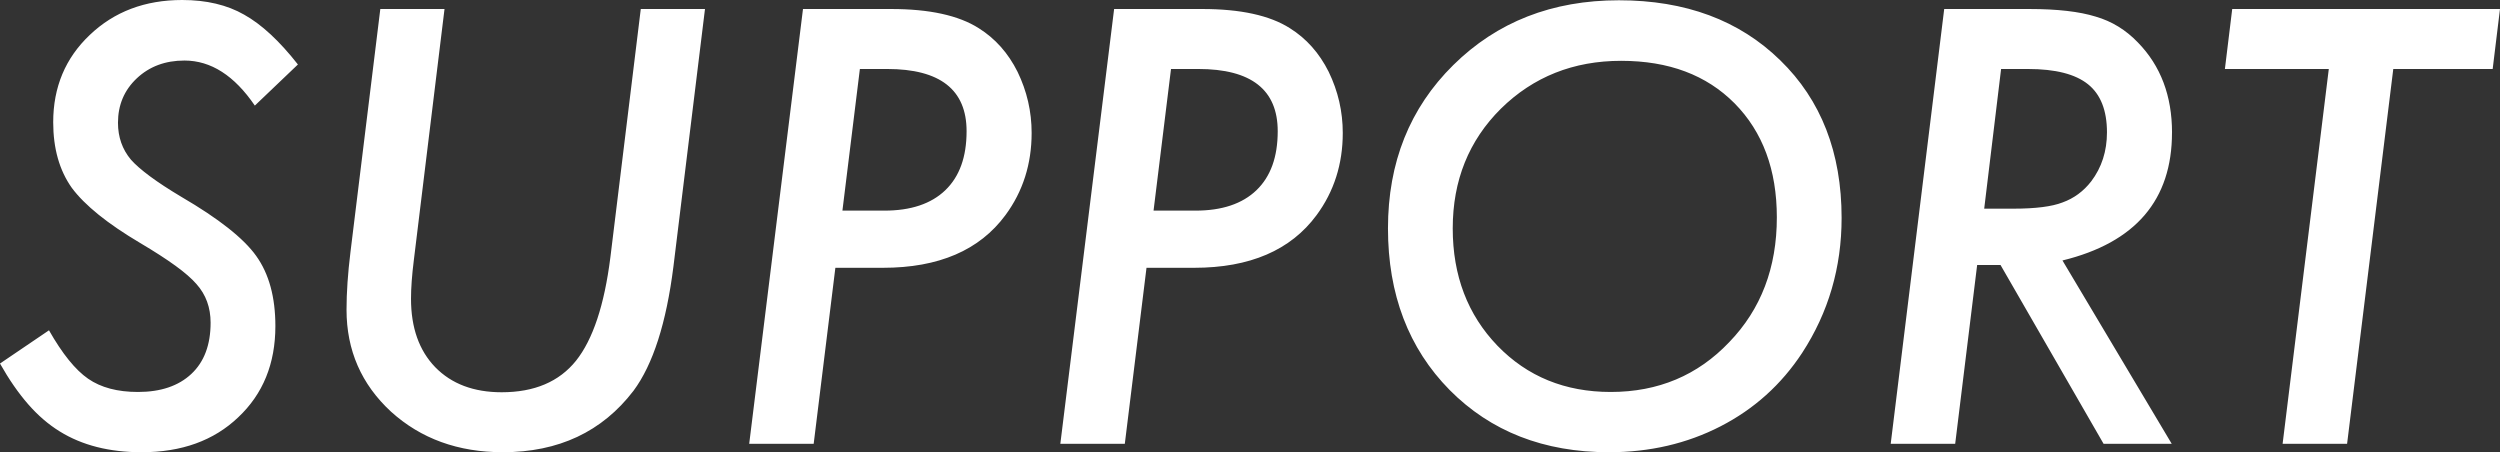 <?xml version="1.0" encoding="UTF-8"?>
<svg id="_レイヤー_1" data-name="レイヤー 1" xmlns="http://www.w3.org/2000/svg" width="208.086" height="37.641" version="1.1" viewBox="0 0 208.086 37.641">
  <rect x="0" y="0" width="208.086" height="37.641" fill="#333333" stroke="none"/>
  <path d="M15.352,5.039c2.203,0,4.156,1.25,5.859,3.75l3.586-3.422c-1.532-1.953-3.023-3.336-4.477-4.148-1.422-.812-3.141-1.219-5.156-1.219-3.094,0-5.656.969-7.688,2.906-2.031,1.922-3.047,4.344-3.047,7.266,0,2.188.516,4.008,1.547,5.461,1.078,1.453,2.977,2.985,5.695,4.594,1.187.703,2.168,1.336,2.941,1.898.773.562,1.355,1.07,1.746,1.523.781.875,1.172,1.945,1.172,3.211,0,1.844-.535,3.266-1.605,4.266-1.07,1-2.551,1.5-4.441,1.5-1.703,0-3.086-.367-4.148-1.102-1.063-.734-2.148-2.078-3.258-4.031l-4.078,2.766c.75,1.328,1.531,2.457,2.344,3.387.812.93,1.688,1.684,2.625,2.262,1.859,1.156,4.133,1.734,6.82,1.734,3.328,0,6.008-.969,8.039-2.906,2.062-1.937,3.094-4.469,3.094-7.594,0-2.406-.531-4.351-1.594-5.836-1.047-1.469-3.125-3.109-6.234-4.922-1.047-.625-1.918-1.195-2.613-1.711-.695-.516-1.223-.976-1.582-1.383-.719-.859-1.078-1.883-1.078-3.07,0-1.484.523-2.719,1.57-3.703,1.047-.984,2.367-1.477,3.961-1.477ZM50.804,21.422c-.5,3.969-1.453,6.836-2.859,8.602-1.406,1.75-3.469,2.625-6.188,2.625-2.328,0-4.172-.695-5.531-2.086-1.344-1.391-2.016-3.289-2.016-5.695,0-.453.019-.945.059-1.477.039-.531.097-1.109.176-1.734L36.999.75h-5.344l-2.484,20.227c-.109.891-.192,1.734-.246,2.531-.055.797-.082,1.555-.082,2.273,0,3.375,1.234,6.203,3.703,8.484,2.484,2.25,5.586,3.375,9.305,3.375,4.641,0,8.265-1.703,10.875-5.109,1.625-2.187,2.734-5.64,3.328-10.359L58.679.75h-5.344l-2.531,20.672ZM81.461,2.344c-1.672-1.062-4.102-1.594-7.289-1.594h-7.336l-4.477,36.188h5.367l1.805-14.648h3.961c4.641,0,8.039-1.461,10.195-4.383,1.453-1.969,2.18-4.25,2.18-6.844,0-1.781-.391-3.477-1.172-5.086-.781-1.562-1.86-2.773-3.234-3.633ZM78.684,15.832c-1.18,1.133-2.871,1.699-5.074,1.699h-3.492l1.453-11.789h2.273c4.406,0,6.609,1.727,6.609,5.18,0,2.141-.59,3.778-1.77,4.91ZM107.358,2.344c-1.672-1.062-4.102-1.594-7.289-1.594h-7.336l-4.477,36.188h5.367l1.805-14.648h3.961c4.641,0,8.039-1.461,10.195-4.383,1.453-1.969,2.18-4.25,2.18-6.844,0-1.781-.391-3.477-1.172-5.086-.781-1.562-1.86-2.773-3.234-3.633ZM104.581,15.832c-1.18,1.133-2.871,1.699-5.074,1.699h-3.492l1.453-11.789h2.273c4.406,0,6.609,1.727,6.609,5.18,0,2.141-.59,3.778-1.77,4.91ZM134.746.023c-5.547,0-10.141,1.797-13.781,5.391-3.625,3.578-5.438,8.109-5.438,13.594s1.711,9.984,5.133,13.453c3.422,3.453,7.844,5.18,13.266,5.18,3.39,0,6.484-.719,9.281-2.156,2.797-1.437,5.062-3.476,6.797-6.117,2.187-3.359,3.281-7.102,3.281-11.227,0-5.438-1.703-9.812-5.109-13.125C144.769,1.688,140.292.023,134.746.023ZM143.933,28.477c-2.625,2.766-5.914,4.148-9.867,4.148-3.797,0-6.938-1.281-9.422-3.844-2.484-2.578-3.727-5.836-3.727-9.773,0-3.984,1.336-7.305,4.008-9.961,2.703-2.656,6.039-3.984,10.008-3.984s7.102,1.18,9.445,3.539c2.344,2.375,3.516,5.539,3.516,9.492,0,4.188-1.32,7.649-3.961,10.383ZM180.787,11.039c0-3.062-.945-5.562-2.836-7.5-1-1.047-2.172-1.766-3.516-2.156-1.359-.422-3.196-.633-5.508-.633h-7.102l-4.453,36.188h5.367l1.828-14.883h1.945l8.578,14.883h5.672l-9.094-15.258c6.078-1.484,9.117-5.031,9.117-10.641ZM174.061,15.094c-.641.828-1.438,1.414-2.391,1.758-.891.344-2.242.516-4.055.516h-2.461l1.406-11.625h2.25c2.265,0,3.926.422,4.98,1.266,1.055.844,1.582,2.18,1.582,4.008,0,1.563-.438,2.922-1.312,4.078ZM185.797.75l-.609,4.992h8.648l-3.844,31.195h5.367l3.844-31.195h8.273l.609-4.992h-22.289Z" fill="#fff" stroke-width="0"/>
</svg>